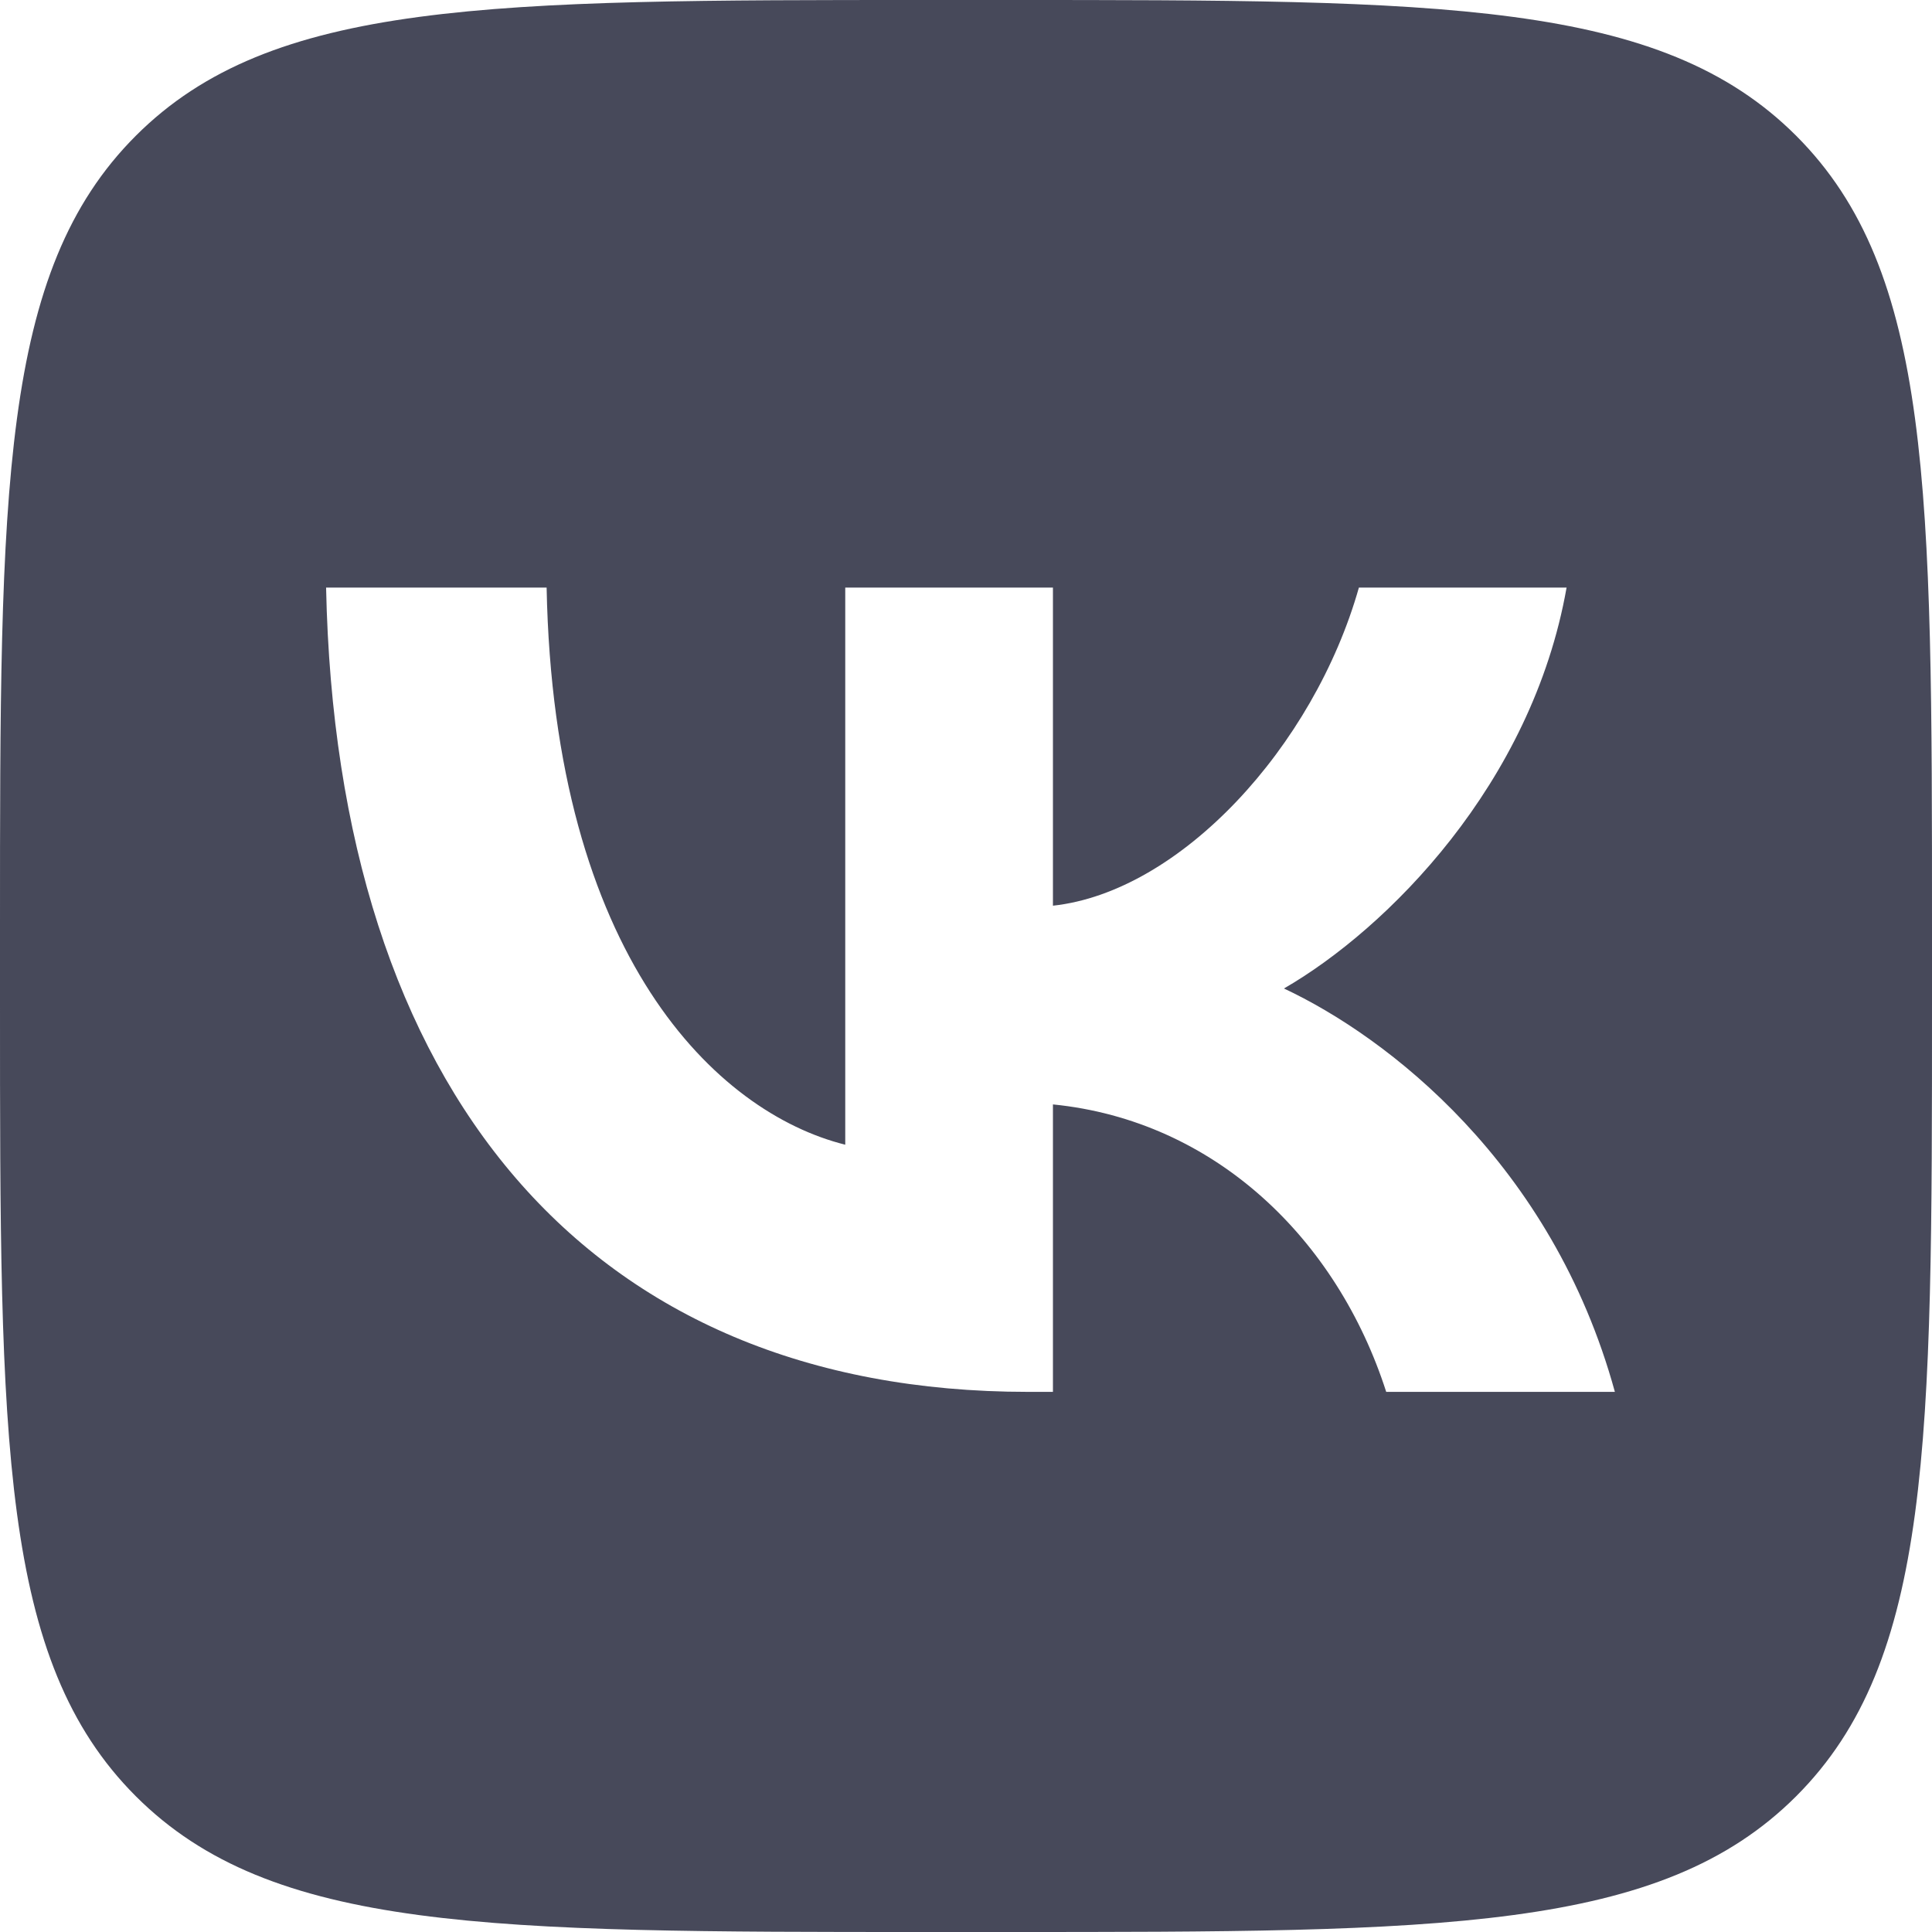 <?xml version="1.0" encoding="UTF-8"?> <svg xmlns="http://www.w3.org/2000/svg" width="14" height="14" viewBox="0 0 14 14" fill="none"><g clip-path="url(#clip0_1659_9352)"><path fill-rule="evenodd" clip-rule="evenodd" d="M0.984 0.984C0 1.968 0 3.552 0 6.72V7.28C0 10.448 0 12.032 0.984 13.016C1.968 14 3.552 14 6.72 14H7.28C10.448 14 12.032 14 13.016 13.016C14 12.032 14 10.448 14 7.28V6.72C14 3.552 14 1.968 13.016 0.984C12.032 0 10.448 0 7.28 0H6.72C3.552 0 1.968 0 0.984 0.984ZM2.363 4.258C2.438 7.898 4.258 10.086 7.449 10.086H7.63V8.003C8.803 8.12 9.689 8.978 10.045 10.086H11.702C11.247 8.429 10.051 7.513 9.304 7.163C10.051 6.732 11.101 5.682 11.352 4.258H9.847C9.52 5.413 8.552 6.463 7.63 6.563V4.258H6.125V8.295C5.192 8.062 4.013 6.93 3.961 4.258H2.363Z" fill="#47495A"></path></g><defs><clipPath id="clip0_1659_9352"><rect width="14" height="14" fill="white"></rect></clipPath></defs></svg> 